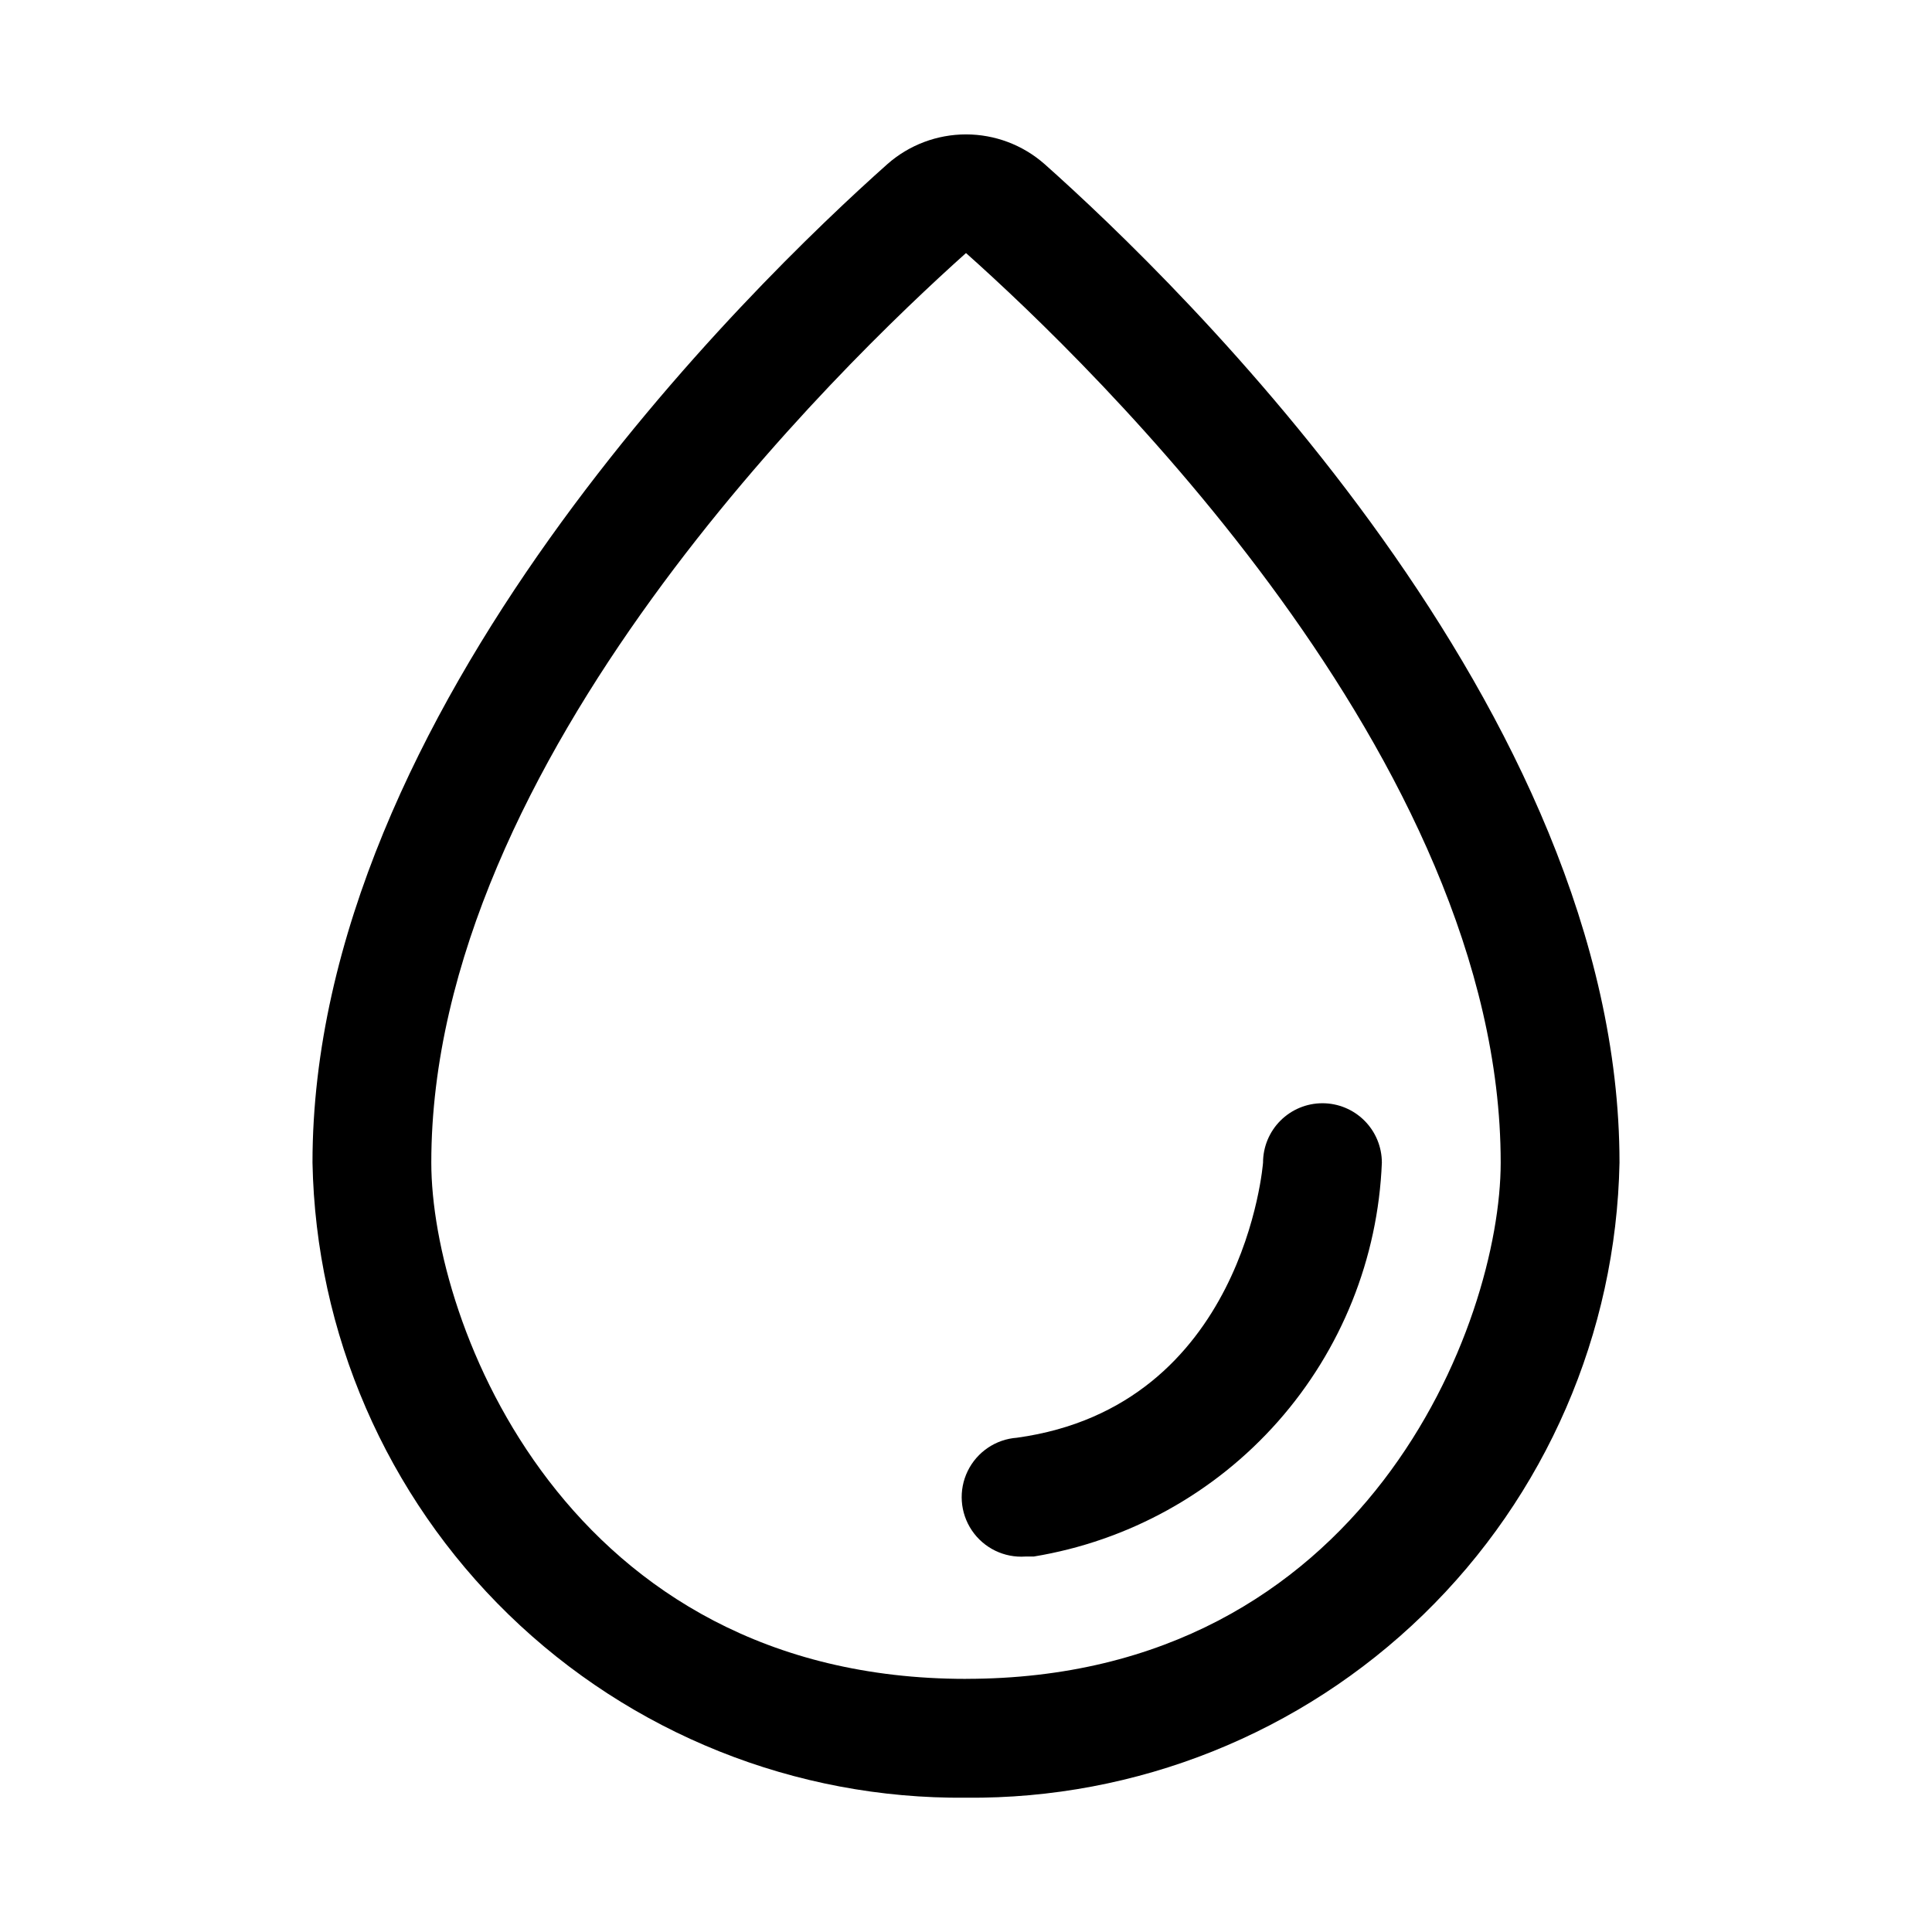 <?xml version="1.0" encoding="UTF-8"?>
<!-- Uploaded to: ICON Repo, www.svgrepo.com, Generator: ICON Repo Mixer Tools -->
<svg fill="#000000" width="800px" height="800px" version="1.1" viewBox="144 144 512 512" xmlns="http://www.w3.org/2000/svg">
 <g>
  <path d="m420.78 187.45c-5.746-5.047-13.133-7.832-20.781-7.832s-15.039 2.785-20.785 7.832c-35.738 31.805-152.4 144.85-152.4 264.66 0.871 45.215 19.551 88.258 51.98 119.77 32.43 31.516 75.988 48.957 121.21 48.531 45.219 0.426 88.773-17.016 121.2-48.531 32.43-31.516 51.109-74.559 51.98-119.77 0-119.81-116.66-232.85-152.4-264.66zm-20.781 401.47c-105.96 0-141.7-94.465-141.7-136.82-0.004-106.74 108.63-211.44 141.7-241.04 33.219 29.598 141.7 134.3 141.7 241.04 0 42.348-35.738 136.81-141.7 136.81z"/>
  <path d="m494.46 436.37c-4.172 0-8.18 1.66-11.133 4.613-2.949 2.949-4.609 6.957-4.609 11.129 0 0-4.879 64.551-65.18 72.895v0.004c-5.625 0.391-10.613 3.758-13.086 8.824-2.469 5.07-2.051 11.07 1.105 15.746 3.152 4.672 8.559 7.309 14.184 6.918h2.203c25.047-4.117 47.906-16.75 64.715-35.766 16.812-19.02 26.539-43.258 27.547-68.621 0-4.172-1.66-8.18-4.613-11.129-2.949-2.953-6.957-4.613-11.133-4.613z"/>
 </g>
</svg>